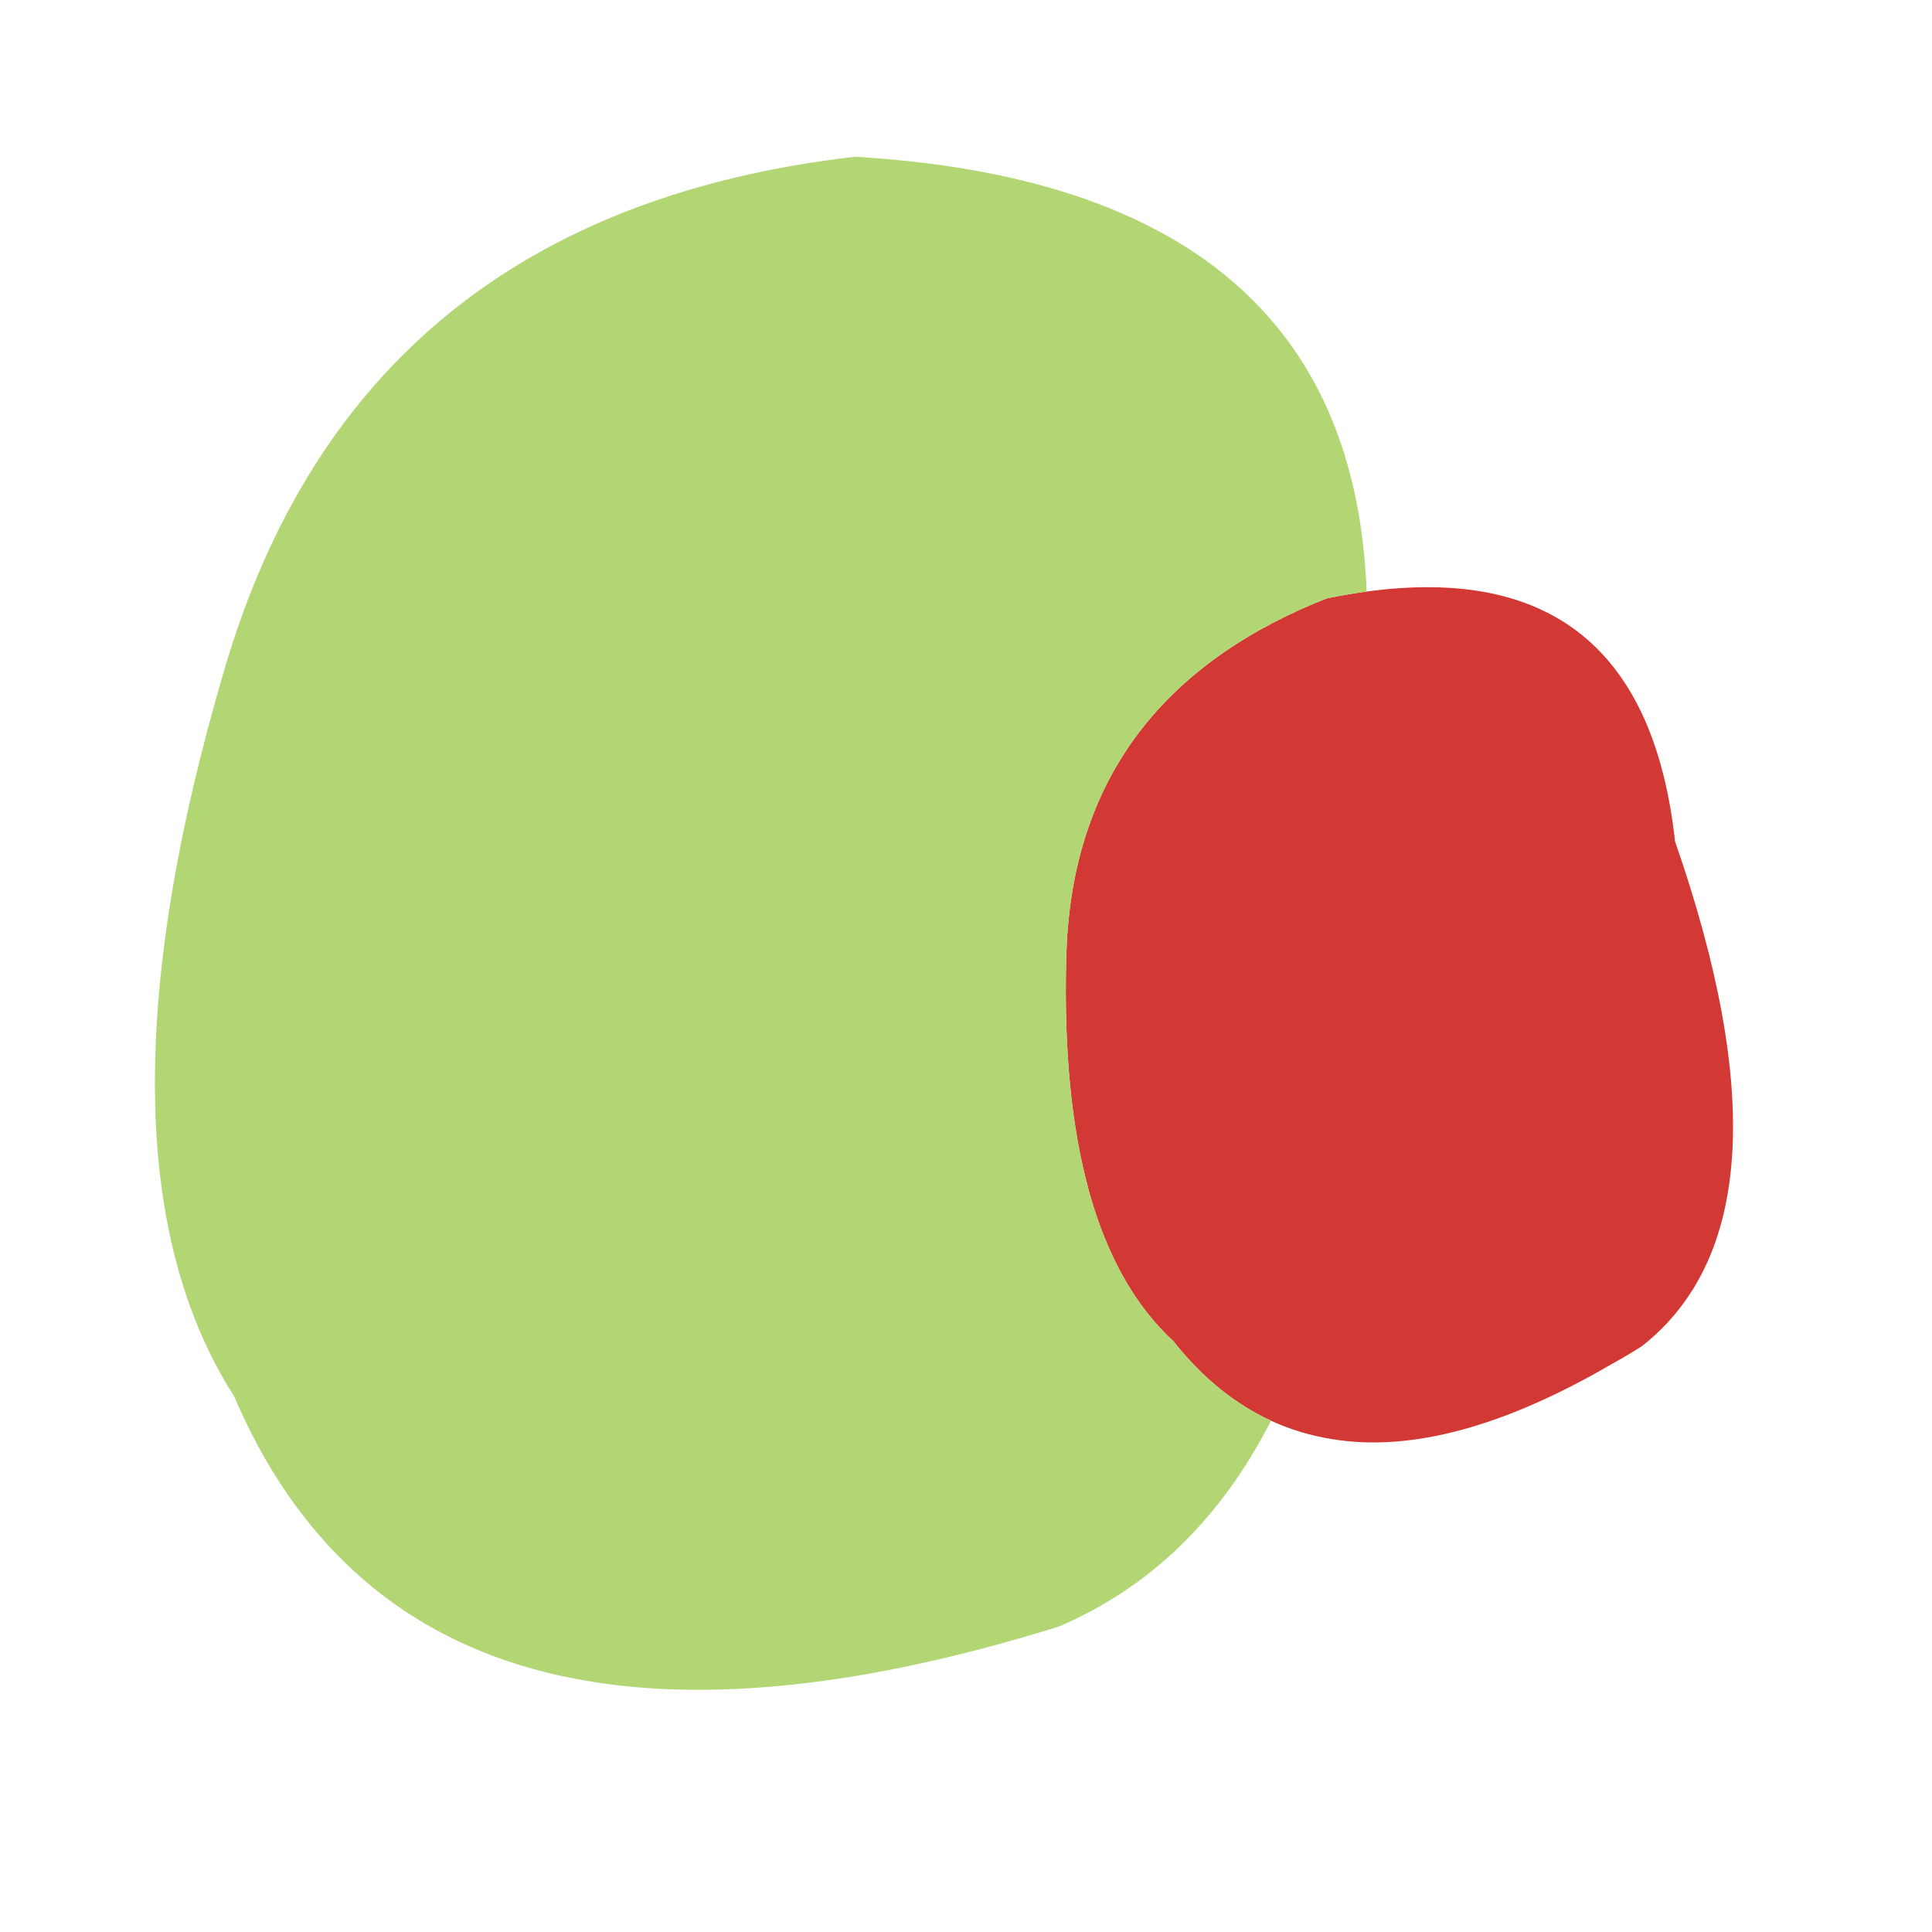 <?xml version="1.0" encoding="utf-8"?>
<!-- Generator: Adobe Illustrator 16.0.0, SVG Export Plug-In . SVG Version: 6.00 Build 0)  -->
<!DOCTYPE svg PUBLIC "-//W3C//DTD SVG 1.1//EN" "http://www.w3.org/Graphics/SVG/1.1/DTD/svg11.dtd">
<svg version="1.1" id="Selected_Items" xmlns="http://www.w3.org/2000/svg" xmlns:xlink="http://www.w3.org/1999/xlink" x="0px"
	 y="0px" width="400px" height="400px" viewBox="0 0 400 400" enable-background="new 0 0 400 400" xml:space="preserve">
<g>
	<path fill-rule="evenodd" clip-rule="evenodd" fill="#D23934" d="M263.15,294.15c-4.494-2.074-8.711-4.866-12.65-8.375
		c-2.641-2.369-5.157-5.061-7.55-8.075c-15.8-14.566-23.2-41-22.2-79.3c0.789-33.865,16.939-57.931,48.45-72.2
		c1.767-0.794,3.583-1.561,5.45-2.3c2.848-0.585,5.614-1.061,8.3-1.425c38.206-5.199,59.489,12.042,63.85,51.725
		c18.033,51.899,15.75,86.733-6.85,104.5c-2.033,1.3-4.084,2.517-6.15,3.649c-22.434,13.101-41.783,18.301-58.05,15.601
		C271.332,297.246,267.132,295.979,263.15,294.15z"/>
	<path fill-rule="evenodd" clip-rule="evenodd" fill="#B3D675" d="M282.95,122.475c-2.686,0.364-5.452,0.839-8.3,1.425
		c-1.867,0.739-3.684,1.506-5.45,2.3c-31.511,14.269-47.661,38.335-48.45,72.2c-1,38.3,6.4,64.734,22.2,79.3
		c2.393,3.015,4.909,5.706,7.55,8.075c3.939,3.509,8.156,6.301,12.65,8.375c-10.381,20.31-25.014,34.509-43.9,42.6
		c-88.433,27.566-145.367,11.667-170.8-47.7c-21.167-33.1-21.817-83.283-1.95-150.55c18.433-62.8,61.95-98.15,130.55-106.05
		C245.521,36.511,280.82,66.519,282.95,122.475z"/>
</g>
</svg>
